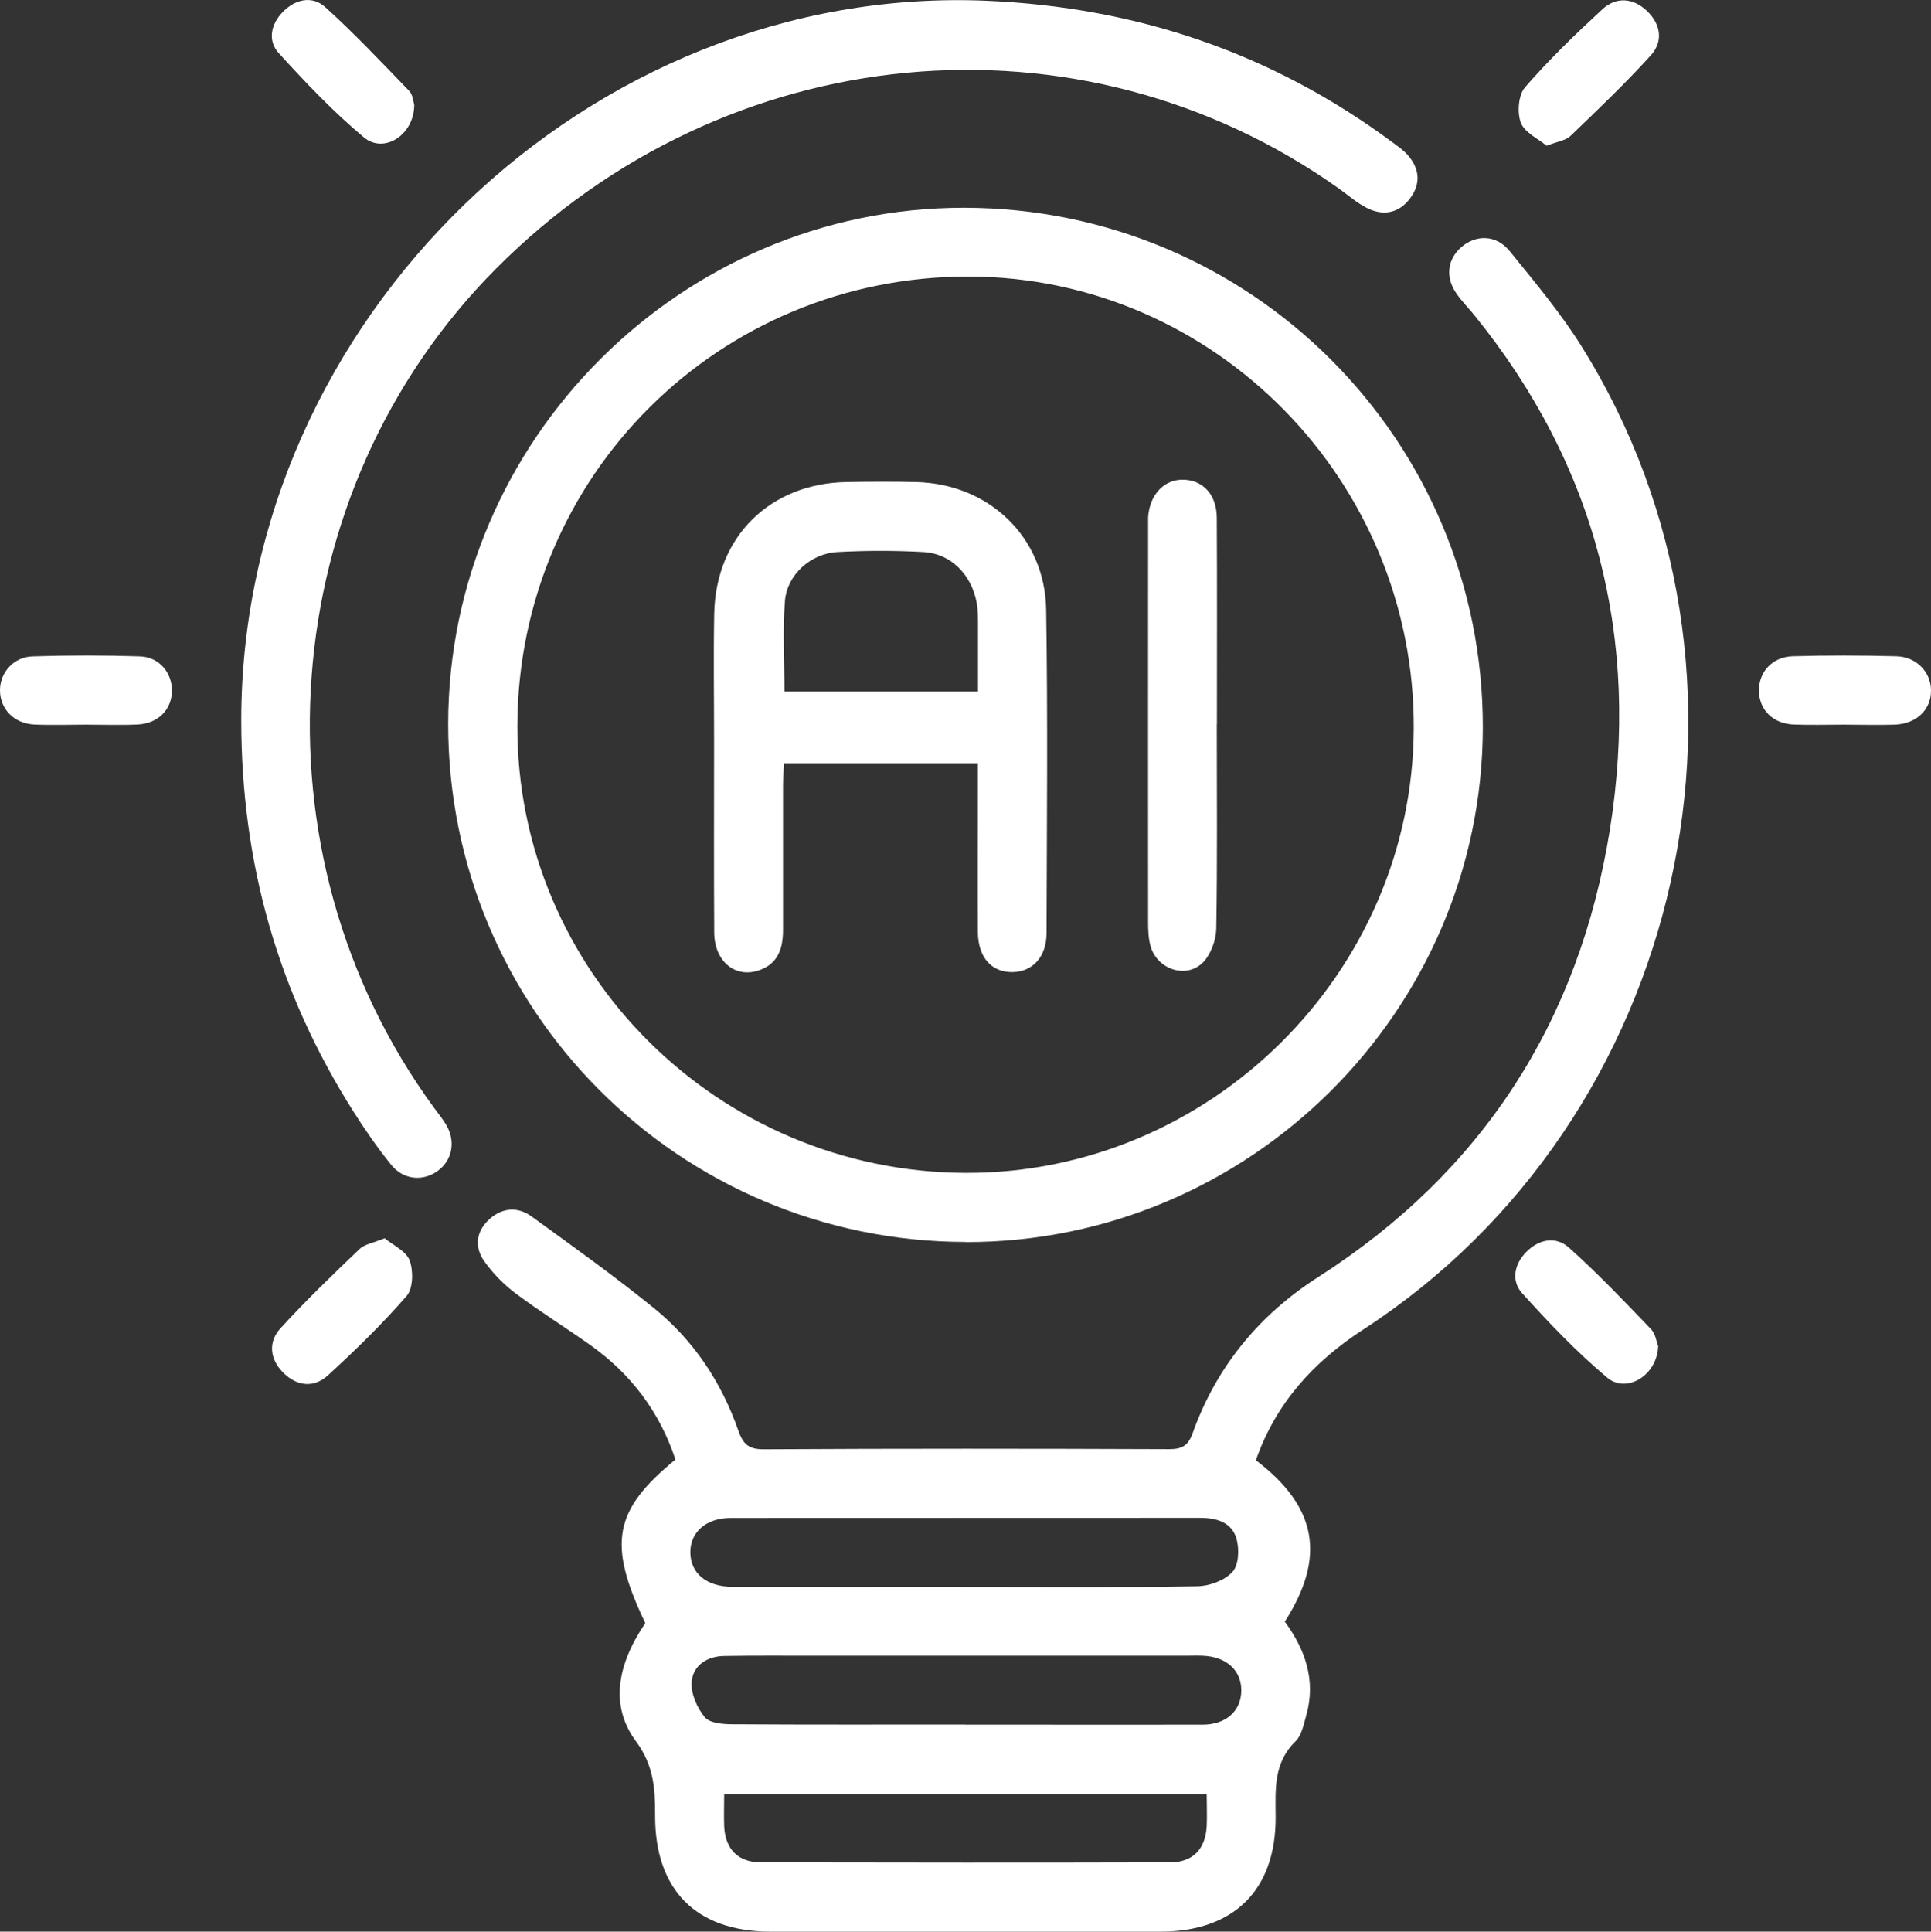 <?xml version="1.0" encoding="UTF-8"?>
<svg id="Layer_2" data-name="Layer 2" xmlns="http://www.w3.org/2000/svg" viewBox="0 0 147.35 147.38">
  <rect x="0" y="0" width="147.35" height="147.38" fill="#333333" stroke="none"/>
  <defs>
    <style>
      .cls-1 {
        fill: #fff;
        stroke-width: 0px;
      }
    </style>
  </defs>
  <g id="Layer_1-2" data-name="Layer 1">
    <g>
      <path class="cls-1" d="M95.84,111.42c4.68,3.56,5.35,7.39,2.2,12.31,1.56,2.12,2.4,4.49,1.63,7.18-.19.68-.35,1.5-.81,1.95-1.7,1.65-1.53,3.69-1.52,5.77.03,5.57-3.19,8.75-8.78,8.75-9.92,0-19.84,0-29.77,0-5.66,0-8.83-3.18-8.8-8.89.01-2.02-.11-3.81-1.46-5.63-1.97-2.66-1.49-5.77.71-9.02-2.89-6.06-2.43-8.6,2.3-12.48-1.2-3.63-3.4-6.54-6.52-8.75-1.88-1.33-3.83-2.55-5.67-3.92-.9-.68-1.74-1.53-2.39-2.45-.79-1.11-.63-2.32.42-3.25.98-.86,2.14-.93,3.18-.18,3.14,2.28,6.31,4.54,9.33,6.99,3.04,2.46,5.16,5.66,6.45,9.35.36,1.03.78,1.44,1.95,1.43,10.31-.06,20.61-.05,30.92-.01.96,0,1.44-.24,1.79-1.2,1.81-5.08,5.08-9.05,9.6-11.94,12.56-8.04,19.92-19.55,22.25-34.15,2.31-14.52-1.01-27.73-10.37-39.26-.45-.55-.96-1.06-1.36-1.65-.85-1.24-.67-2.62.42-3.54,1.12-.95,2.65-.92,3.66.33,1.93,2.38,3.92,4.75,5.53,7.34,15.57,24.97,7.99,58.91-16.7,74.94-3.79,2.46-6.67,5.61-8.2,9.98M73.67,131.59h3.62c4.82,0,9.65.01,14.48,0,1.81,0,2.95-1.07,2.95-2.62,0-1.54-1.15-2.57-2.95-2.64-.44-.02-.88,0-1.32,0-9.38,0-18.75,0-28.13,0-2.36,0-4.71-.02-7.07.02-1.3.02-2.37.73-2.47,1.97-.07.89.41,1.99,1,2.7.38.46,1.4.54,2.13.54,5.92.04,11.84.02,17.76.02M73.6,121.08c5.92,0,11.83.05,17.75-.05.93-.01,2.1-.44,2.7-1.1.48-.52.53-1.76.3-2.54-.36-1.24-1.51-1.58-2.77-1.58-11.94.01-23.88,0-35.83.01-1.89,0-3.11,1.11-3.07,2.67.03,1.56,1.24,2.57,3.18,2.58,5.92.01,11.83,0,17.75,0M55.26,136.91c0,.93-.03,1.69,0,2.45.09,1.73,1.06,2.74,2.82,2.74,10.4.02,20.8.03,31.2,0,1.74,0,2.71-1.02,2.8-2.76.04-.79,0-1.59,0-2.43h-36.83Z"/>
      <path class="cls-1" d="M73.69,94.76c-21.87-.03-39.51-17.7-39.49-39.55.03-21.63,17.78-39.38,39.37-39.36,21.92.02,39.62,17.75,39.58,39.67-.04,21.61-17.8,39.28-39.46,39.25M73.71,89.49c18.65.04,34.08-15.27,34.17-33.89.09-18.91-15.19-34.45-33.91-34.5-19.08-.05-34.42,15.18-34.49,34.24-.07,18.77,15.31,34.1,34.24,34.15"/>
      <path class="cls-1" d="M18.41,54.95C18.41,24.38,45-1.26,75.32.06c11.37.49,21.7,3.96,30.87,10.75.44.33.91.64,1.26,1.05.9,1.05.97,2.2.13,3.3-.84,1.1-2.01,1.33-3.23.73-.78-.38-1.45-.98-2.16-1.49C82.36.31,55.4,2.86,37.86,20.49c-16.97,17.05-19,44.55-4.74,64.03.32.44.68.87.95,1.34.73,1.28.42,2.71-.7,3.5-1.12.8-2.61.66-3.53-.5-1.03-1.28-1.97-2.63-2.85-4.02-5.76-9.07-8.58-18.95-8.58-29.9"/>
      <path class="cls-1" d="M31.61,8.03c-.02,2.28-2.31,3.72-3.83,2.46-2.34-1.95-4.46-4.19-6.52-6.45-.85-.94-.59-2.2.32-3.13.96-.98,2.25-1.27,3.26-.35,2.23,2.02,4.29,4.21,6.38,6.37.3.31.33.9.4,1.11"/>
      <path class="cls-1" d="M118.02,11.12c-.65-.54-1.69-1.01-1.97-1.76-.29-.77-.19-2.11.32-2.7,1.82-2.1,3.84-4.05,5.89-5.94,1.06-.99,2.36-.89,3.41.11,1.06,1,1.27,2.33.3,3.39-1.95,2.15-4.05,4.15-6.14,6.16-.36.34-.98.41-1.81.74"/>
      <path class="cls-1" d="M29.34,94.47c.65.54,1.65.98,1.92,1.7.29.79.27,2.14-.23,2.71-1.86,2.14-3.91,4.14-6.01,6.06-1.07.98-2.37.83-3.4-.2-1.03-1.03-1.18-2.34-.21-3.4,1.92-2.1,3.97-4.08,6.03-6.04.39-.38,1.06-.47,1.91-.82"/>
      <path class="cls-1" d="M126.53,102.68c-.04,2.23-2.39,3.68-3.88,2.44-2.34-1.96-4.46-4.19-6.51-6.46-.83-.93-.6-2.2.32-3.13.97-.99,2.26-1.23,3.26-.34,2.2,1.97,4.24,4.11,6.28,6.24.34.36.41.98.52,1.25"/>
      <path class="cls-1" d="M140.64,55.29c-1.26,0-2.52.04-3.78-.01-1.58-.07-2.62-1.12-2.64-2.57-.02-1.43,1.02-2.6,2.58-2.64,2.63-.08,5.26-.07,7.89,0,1.55.04,2.64,1.19,2.66,2.59.02,1.48-1.1,2.57-2.77,2.63-1.31.04-2.63,0-3.94,0"/>
      <path class="cls-1" d="M6.55,55.29c-1.32,0-2.63.05-3.94-.01C1.06,55.2,0,54.09,0,52.66c0-1.34,1.03-2.53,2.48-2.58,2.74-.09,5.48-.09,8.21,0,1.46.05,2.44,1.25,2.43,2.62-.01,1.45-1.06,2.51-2.63,2.58-1.31.06-2.63.01-3.94.01"/>
      <path class="cls-1" d="M74.62,58.23h-14.79c-.03.55-.08,1.13-.08,1.7,0,3.67,0,7.34,0,11.02,0,1.35-.34,2.53-1.74,3.05-1.85.7-3.49-.6-3.51-2.84-.03-4.88-.01-9.76-.01-14.63,0-3.23-.05-6.47.01-9.7.11-5.87,4.25-9.96,10.12-10.05,1.75-.03,3.51-.04,5.26,0,5.57.12,9.86,4.19,9.95,9.74.13,8.22.05,16.44.03,24.66,0,1.82-1.05,2.96-2.59,2.99-1.61.03-2.64-1.13-2.65-3.06-.02-3.67,0-7.34,0-11.02v-1.87ZM59.85,52.76h14.78c0-1.78,0-3.46,0-5.13,0-.54,0-1.1-.1-1.63-.39-2.16-1.98-3.77-4.06-3.88-2.18-.12-4.38-.12-6.56,0-2.03.1-3.85,1.73-4.01,3.71-.18,2.27-.04,4.56-.04,6.94"/>
      <path class="cls-1" d="M92.85,55.26c0,5.2.05,10.4-.04,15.6-.02.88-.42,1.98-1.03,2.59-1.26,1.24-3.42.53-3.96-1.18-.19-.61-.21-1.29-.21-1.94-.01-10.02,0-20.03,0-30.05,0-.27,0-.55,0-.82.12-1.75,1.25-2.92,2.75-2.86,1.47.07,2.48,1.16,2.49,2.9.03,5.26.01,10.51.01,15.77"/>
    </g>
  </g>
</svg>